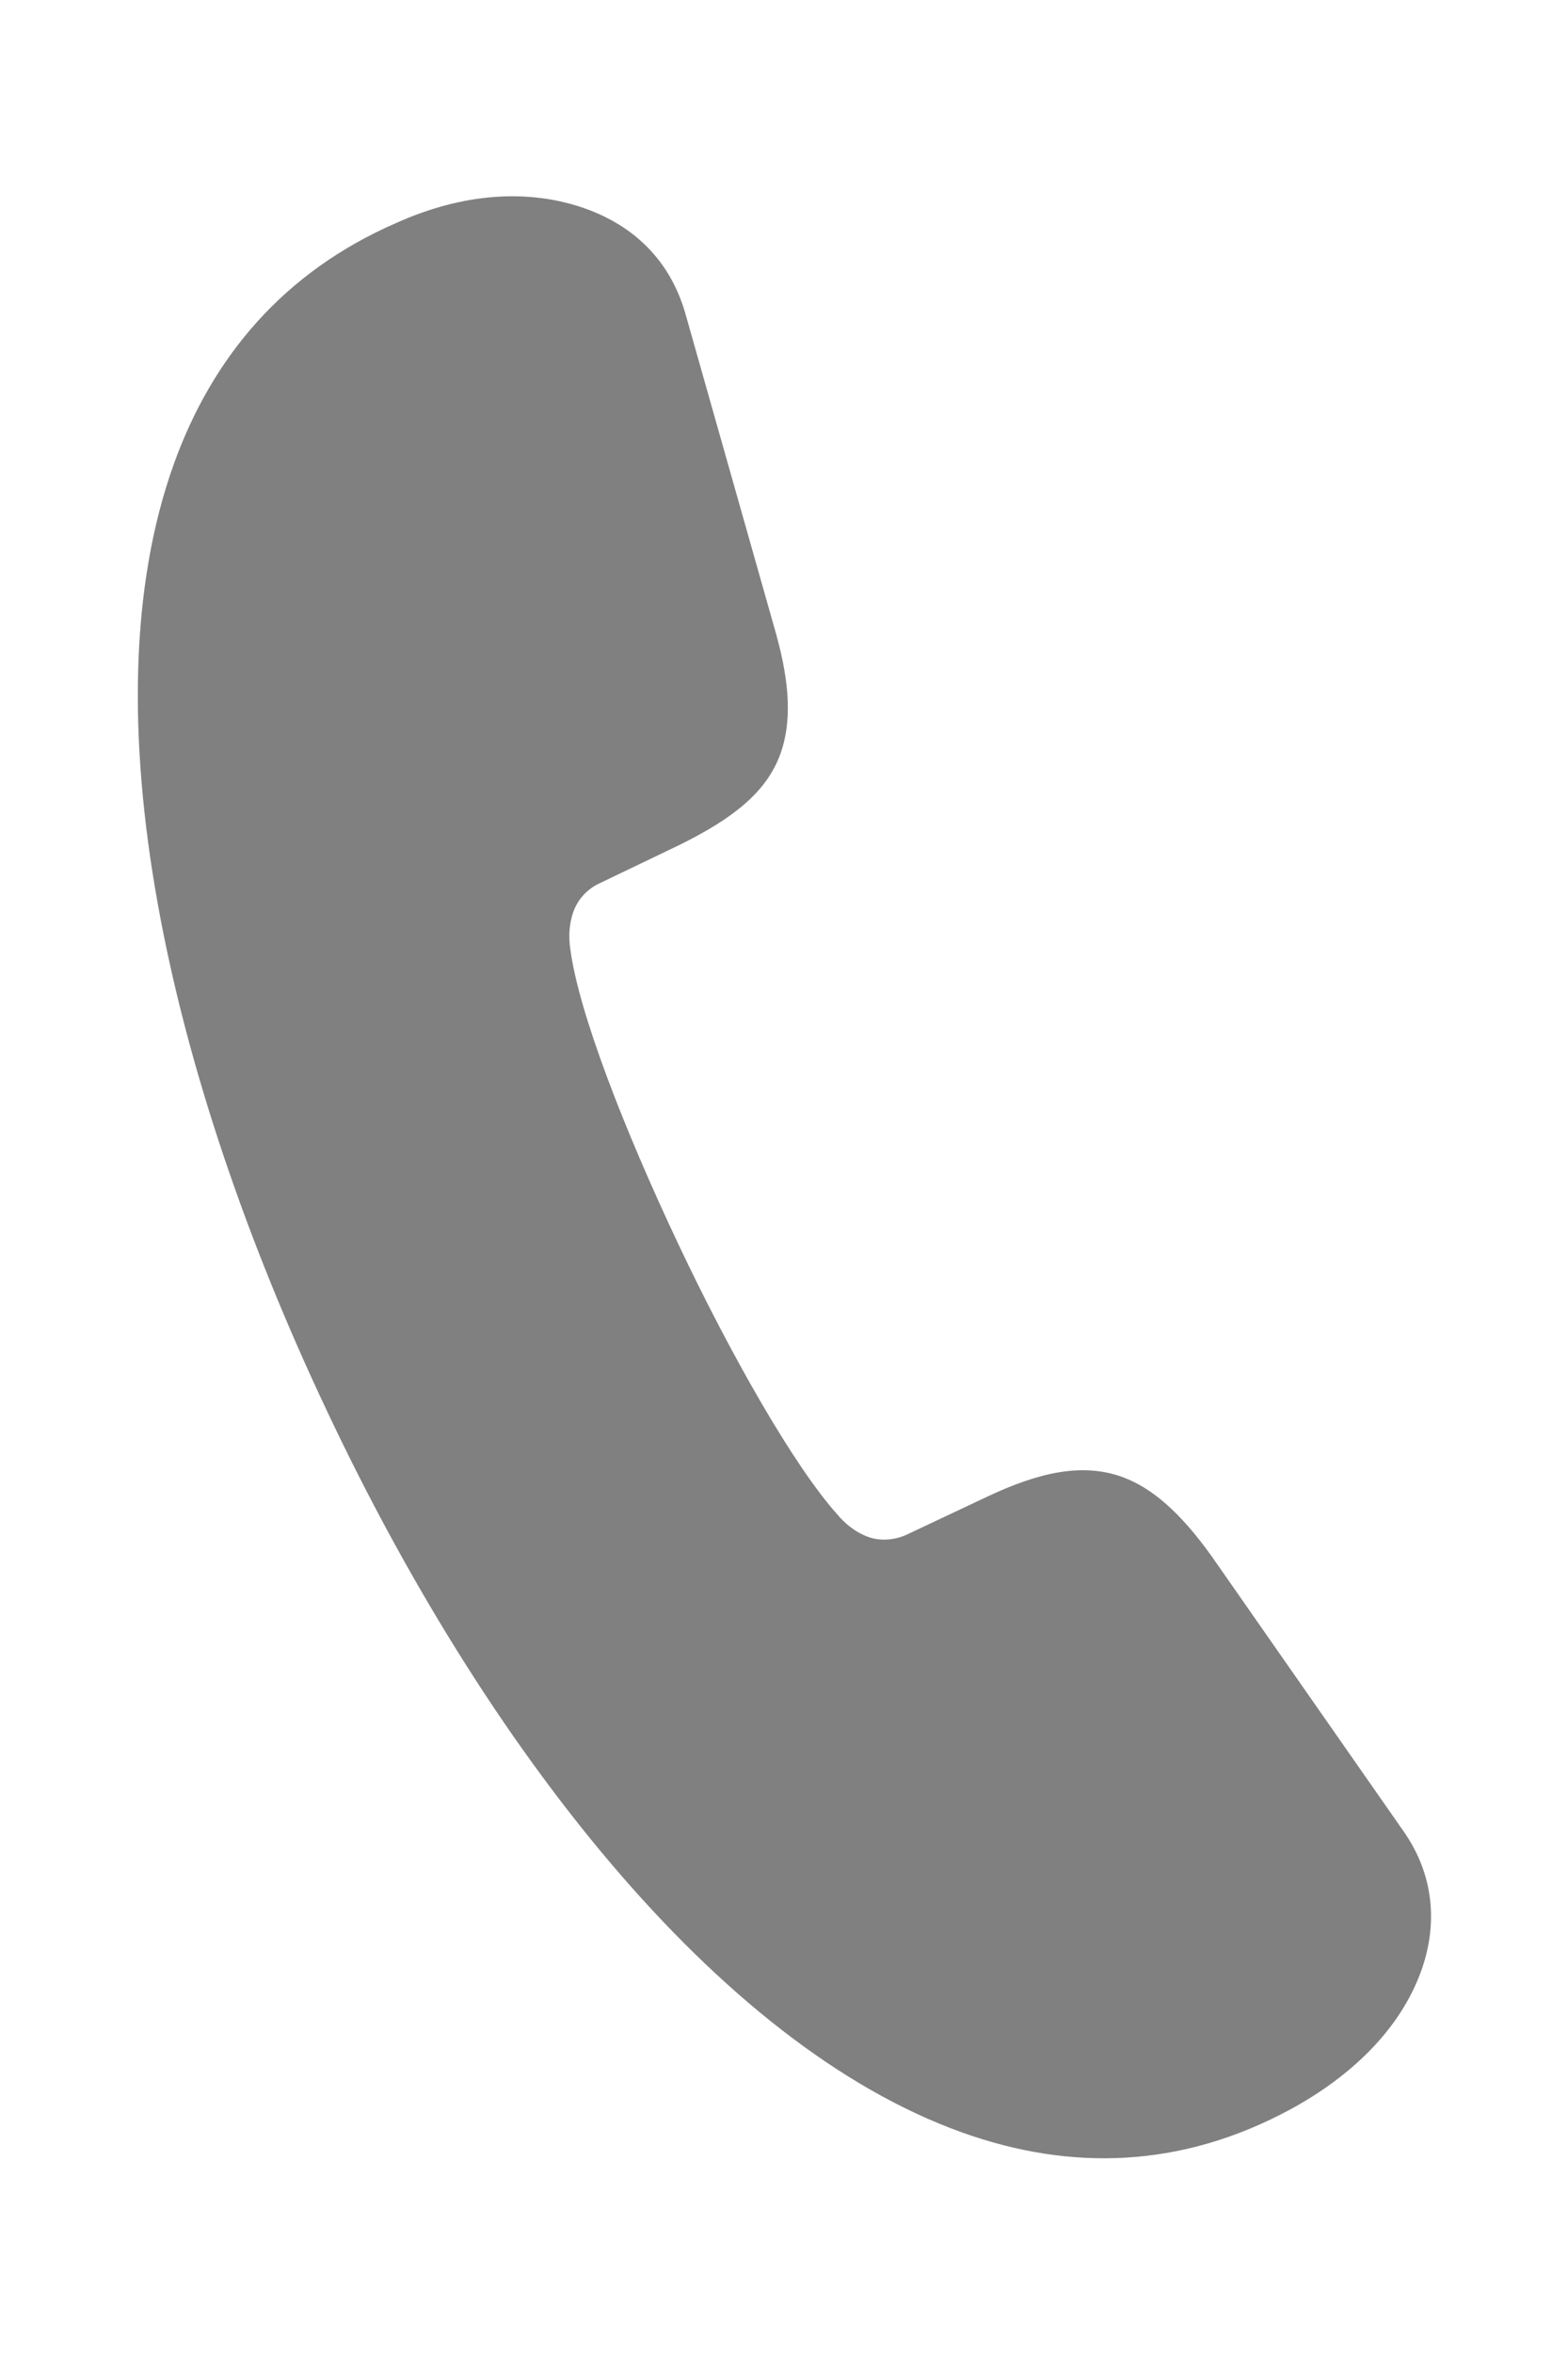 <?xml version="1.0" encoding="UTF-8" standalone="no"?>
<!-- Generator: Adobe Illustrator 25.4.1, SVG Export Plug-In . SVG Version: 6.00 Build 0)  -->

<svg
   version="1.1"
   id="Capa_1"
   x="0px"
   y="0px"
   viewBox="0 0 40 60"
   xml:space="preserve"
   sodipodi:docname="4.svg"
   width="40"
   height="60"
   inkscape:version="1.2 (dc2aedaf03, 2022-05-15)"
   xmlns:inkscape="http://www.inkscape.org/namespaces/inkscape"
   xmlns:sodipodi="http://sodipodi.sourceforge.net/DTD/sodipodi-0.dtd"
   xmlns="http://www.w3.org/2000/svg"
   xmlns:svg="http://www.w3.org/2000/svg"><defs
   id="defs13" /><sodipodi:namedview
   id="namedview11"
   pagecolor="#ffffff"
   bordercolor="#666666"
   borderopacity="1.0"
   inkscape:pageshadow="2"
   inkscape:pageopacity="0.0"
   inkscape:pagecheckerboard="0"
   showgrid="false"
   width="40px"
   inkscape:zoom="9.9"
   inkscape:cx="20"
   inkscape:cy="21.919192"
   inkscape:window-width="1516"
   inkscape:window-height="797"
   inkscape:window-x="-8"
   inkscape:window-y="-8"
   inkscape:window-maximized="1"
   inkscape:current-layer="g17682"
   inkscape:showpageshadow="2"
   inkscape:deskcolor="#d1d1d1"
   showguides="true" />
<style
   type="text/css"
   id="style2">
	.st0{fill:#00FF00;}
</style>


<g
   id="g13455"><a
     id="a13458"
     transform="matrix(1.209,0,0,1.209,-4.17,-6.264)"><g
       id="g30030"
       transform="matrix(1.126,0,0,1.125,-2.524,-3.751)"><g
         style="fill:none"
         id="g17682"
         transform="matrix(1.591,0,0,1.591,-2.269,7.784)"><path
           d="m 8.603,16.706 c 1.863,3.963 4.597,7.482 7.486,8.519 1.292,0.464 2.588,0.417 3.855,-0.263 0.744,-0.401 1.314,-0.964 1.557,-1.644 0.187,-0.523 0.164,-1.11 -0.212,-1.645 l -2.257,-3.236 c -0.363,-0.509 -0.701,-0.808 -1.056,-0.936 -0.463,-0.166 -0.969,-0.059 -1.586,0.232 l -0.964,0.455 c -0.157,0.066 -0.313,0.066 -0.441,0.02 -0.158,-0.057 -0.284,-0.169 -0.362,-0.264 -0.501,-0.558 -1.241,-1.848 -1.874,-3.188 -0.633,-1.34 -1.172,-2.724 -1.271,-3.472 -0.02,-0.13 -0.02,-0.285 0.036,-0.443 0.042,-0.118 0.131,-0.242 0.282,-0.322 l 0.968,-0.465 C 13.376,9.751 13.787,9.442 13.953,8.979 14.084,8.614 14.067,8.163 13.902,7.57 L 12.836,3.804 C 12.655,3.16 12.22,2.759 11.658,2.557 10.987,2.317 10.211,2.372 9.428,2.725 8.11,3.298 7.263,4.296 6.807,5.568 5.772,8.457 6.736,12.753 8.603,16.706 Z"
           fill="#1c1c1e"
           id="path17673"
           style="fill:#808080;fill-opacity:1;stroke-width:1.192" /></g></g></a></g>
</svg>
